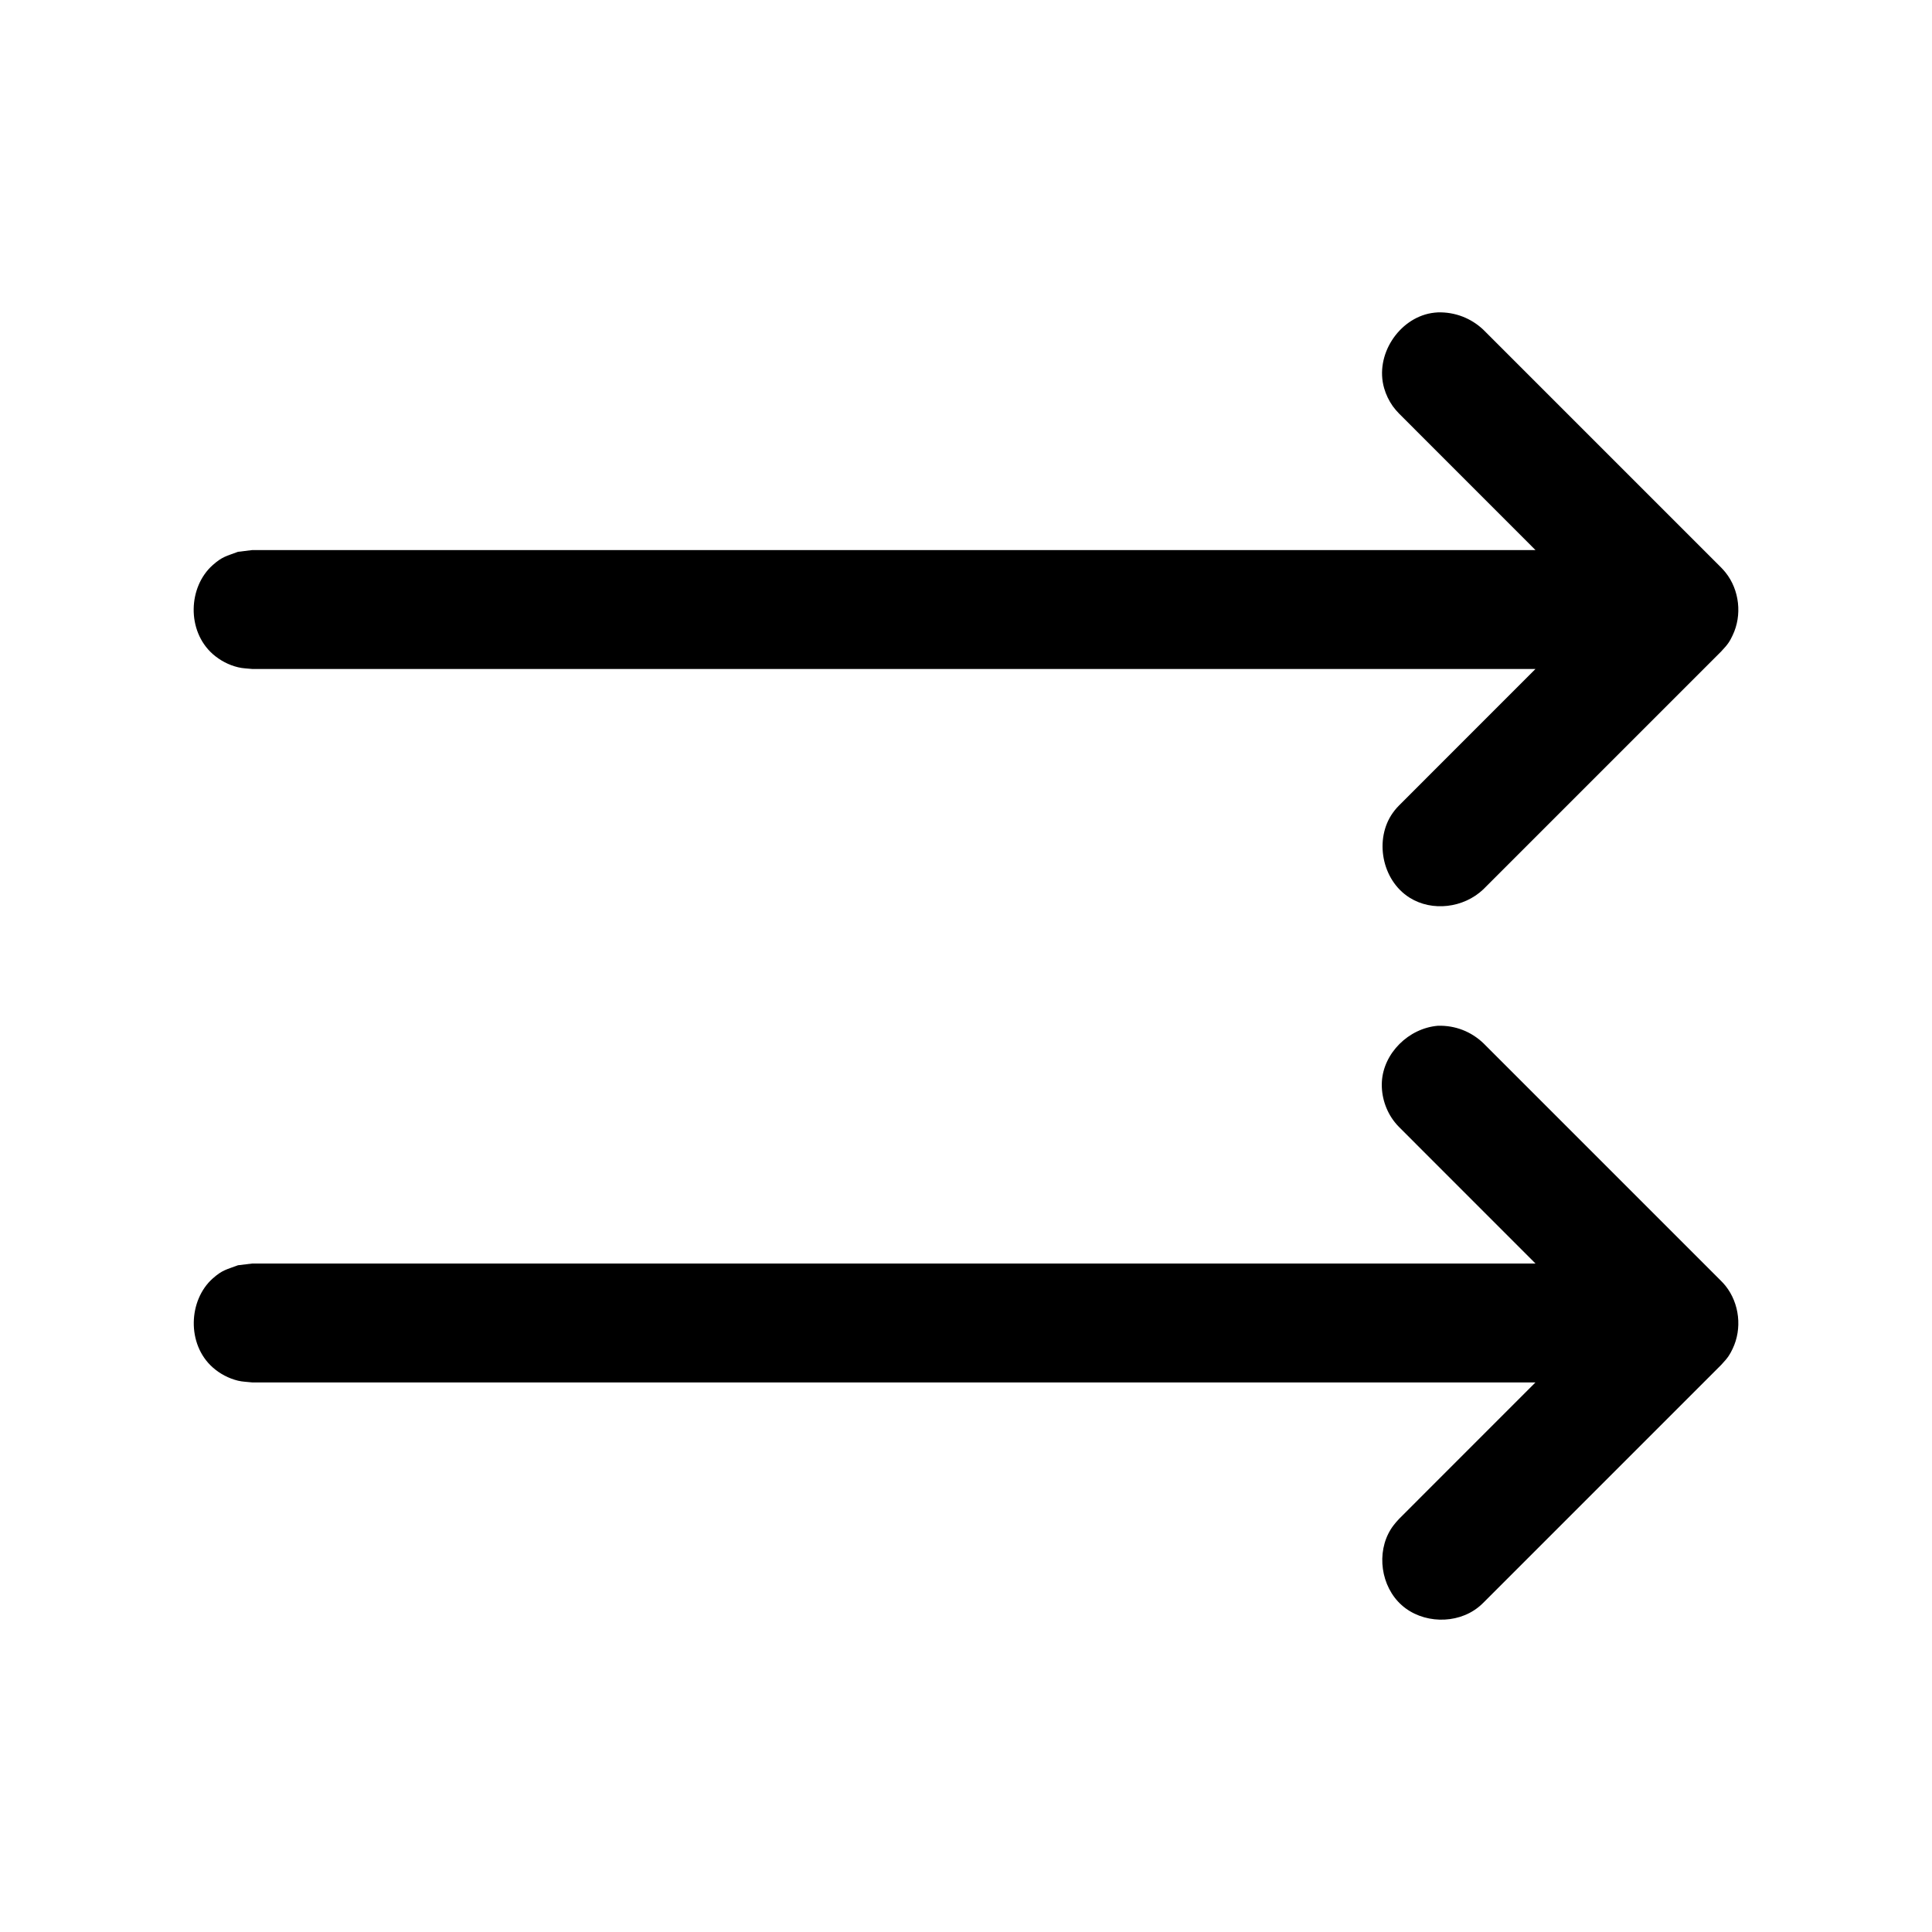 <?xml version="1.0" encoding="UTF-8"?>
<!-- Uploaded to: ICON Repo, www.iconrepo.com, Generator: ICON Repo Mixer Tools -->
<svg fill="#000000" width="800px" height="800px" version="1.1" viewBox="144 144 512 512" xmlns="http://www.w3.org/2000/svg">
 <path d="m550.92 510.35-36.117 36.133s-1.34 1.371-2.203 2.754c-3.922 6.234-2.676 15.191 2.852 20.137 5.481 4.894 14.531 5.18 20.309 0.566 0.613-0.488 0.754-0.645 1.324-1.18l63.023-63.023c1.984-2.094 2.348-2.852 3.055-4.297 2.551-5.305 1.844-12.012-1.875-16.672-0.488-0.613-0.645-0.738-1.18-1.309l-63.023-63.023c-3.242-3.07-7.414-4.723-12.027-4.598-7.777 0.66-14.422 7.273-14.848 14.848-0.203 3.84 1.039 7.715 3.418 10.707 0.488 0.629 0.645 0.754 1.18 1.324l36.117 36.133h-340.09c-1.258 0.141-2.519 0.301-3.762 0.457-3.133 1.18-4.125 1.227-6.691 3.496-6.453 5.731-6.957 17.414 0 23.586 1.922 1.699 4.203 2.898 6.691 3.512 1.227 0.301 2.504 0.301 3.762 0.457h340.09zm0-189.07-36.117 36.133-0.613 0.645c-0.504 0.598-0.645 0.738-1.102 1.387-4.879 6.879-2.992 17.758 4.473 22.449 5.984 3.762 14.312 2.738 19.523-2.203l63.023-63.023c1.984-2.078 2.348-2.832 3.055-4.297 2.551-5.305 1.844-12.012-1.875-16.656-0.488-0.613-0.645-0.754-1.18-1.324l-63.023-63.023c-3.242-3.055-7.496-4.707-12.027-4.582-0.77 0.062-0.977 0.062-1.746 0.188-8.66 1.48-15.02 11.164-12.5 19.902 0.488 1.699 1.258 3.305 2.281 4.754 0.52 0.723 1.102 1.387 1.715 2.016l36.117 36.133h-340.09c-1.258 0.156-2.519 0.301-3.762 0.457-3.133 1.18-4.125 1.242-6.691 3.512-6.519 5.777-6.957 17.414 0 23.586 1.922 1.684 4.203 2.898 6.691 3.496 1.227 0.316 2.504 0.316 3.762 0.457h340.09z"/>
</svg>